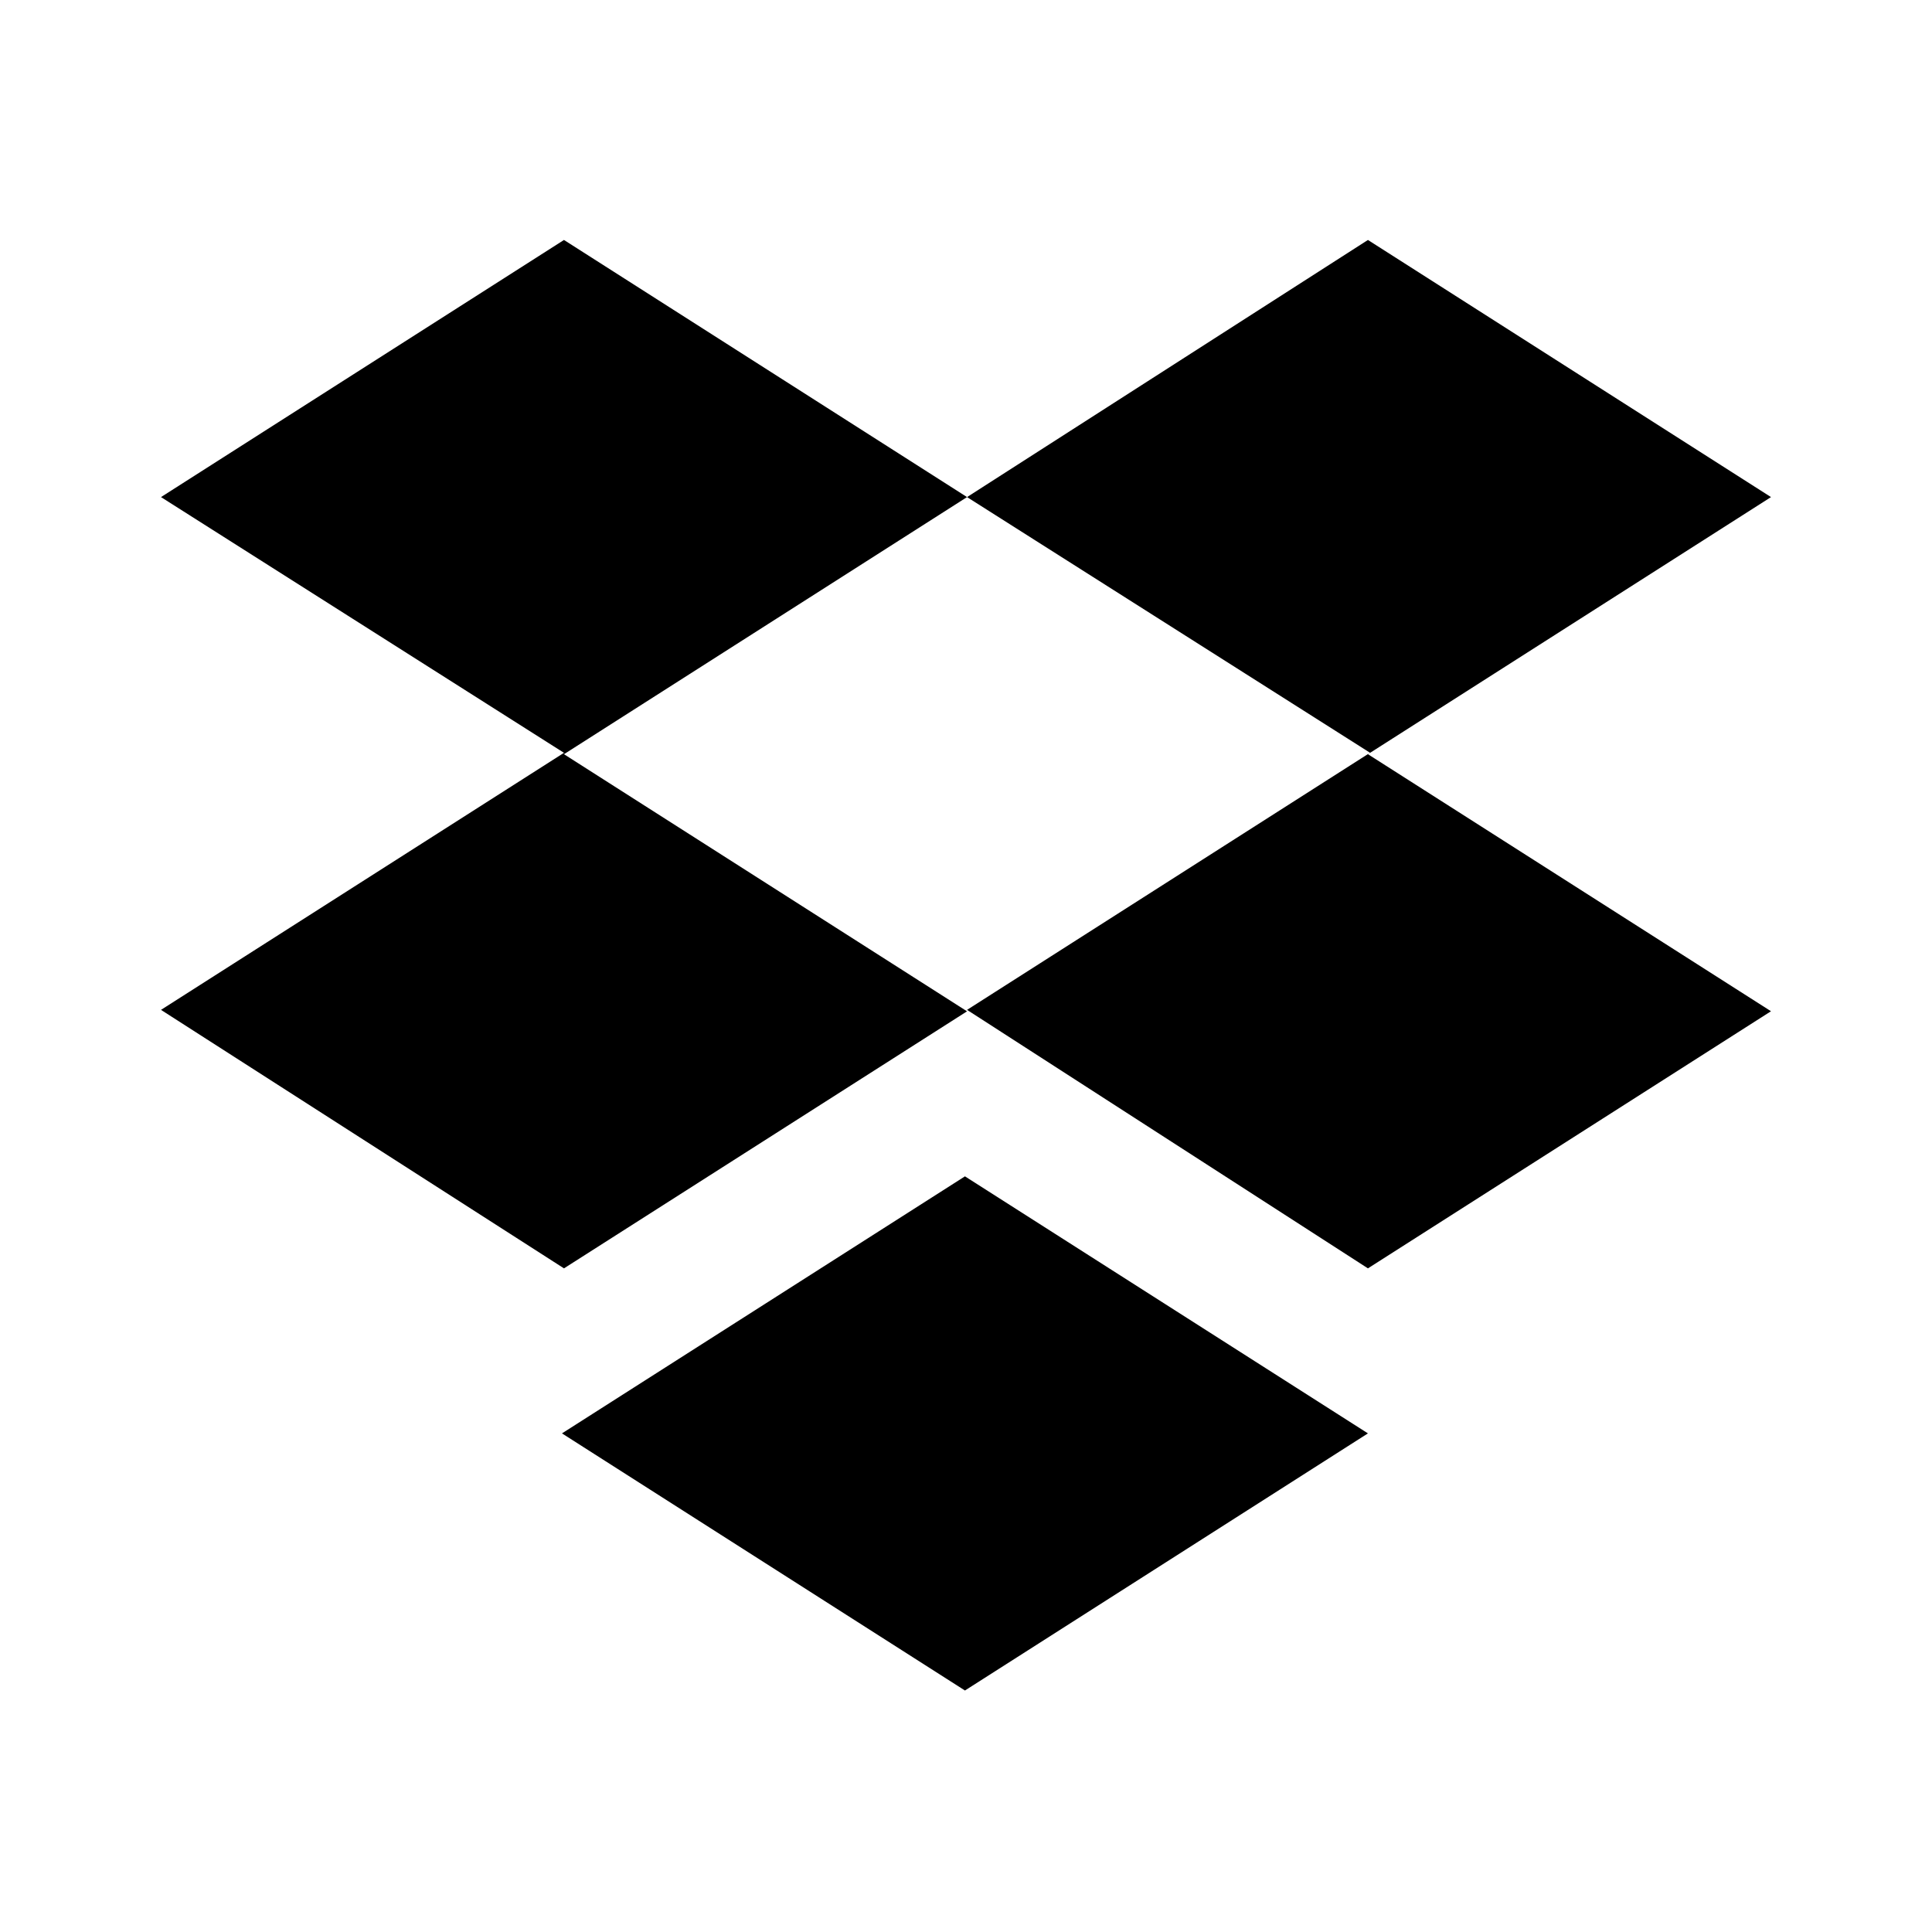<?xml version="1.0" encoding="iso-8859-1"?>
<!-- Generator: www.svgicons.com -->
<svg xmlns="http://www.w3.org/2000/svg" width="800" height="800" viewBox="0 0 24 24">
<g fill="currentColor"><path d="M12.013 6.175L7.006 9.369l5.007 3.194l-5.007 3.193L2 12.545l5.006-3.193L2 6.175l5.006-3.194zM6.981 17.806l5.006-3.193l5.006 3.193L11.987 21z"/><path d="m12.013 12.545l5.006-3.194l-5.006-3.176l4.98-3.194L22 6.175l-5.007 3.194L22 12.562l-5.007 3.194z"/></g>
</svg>